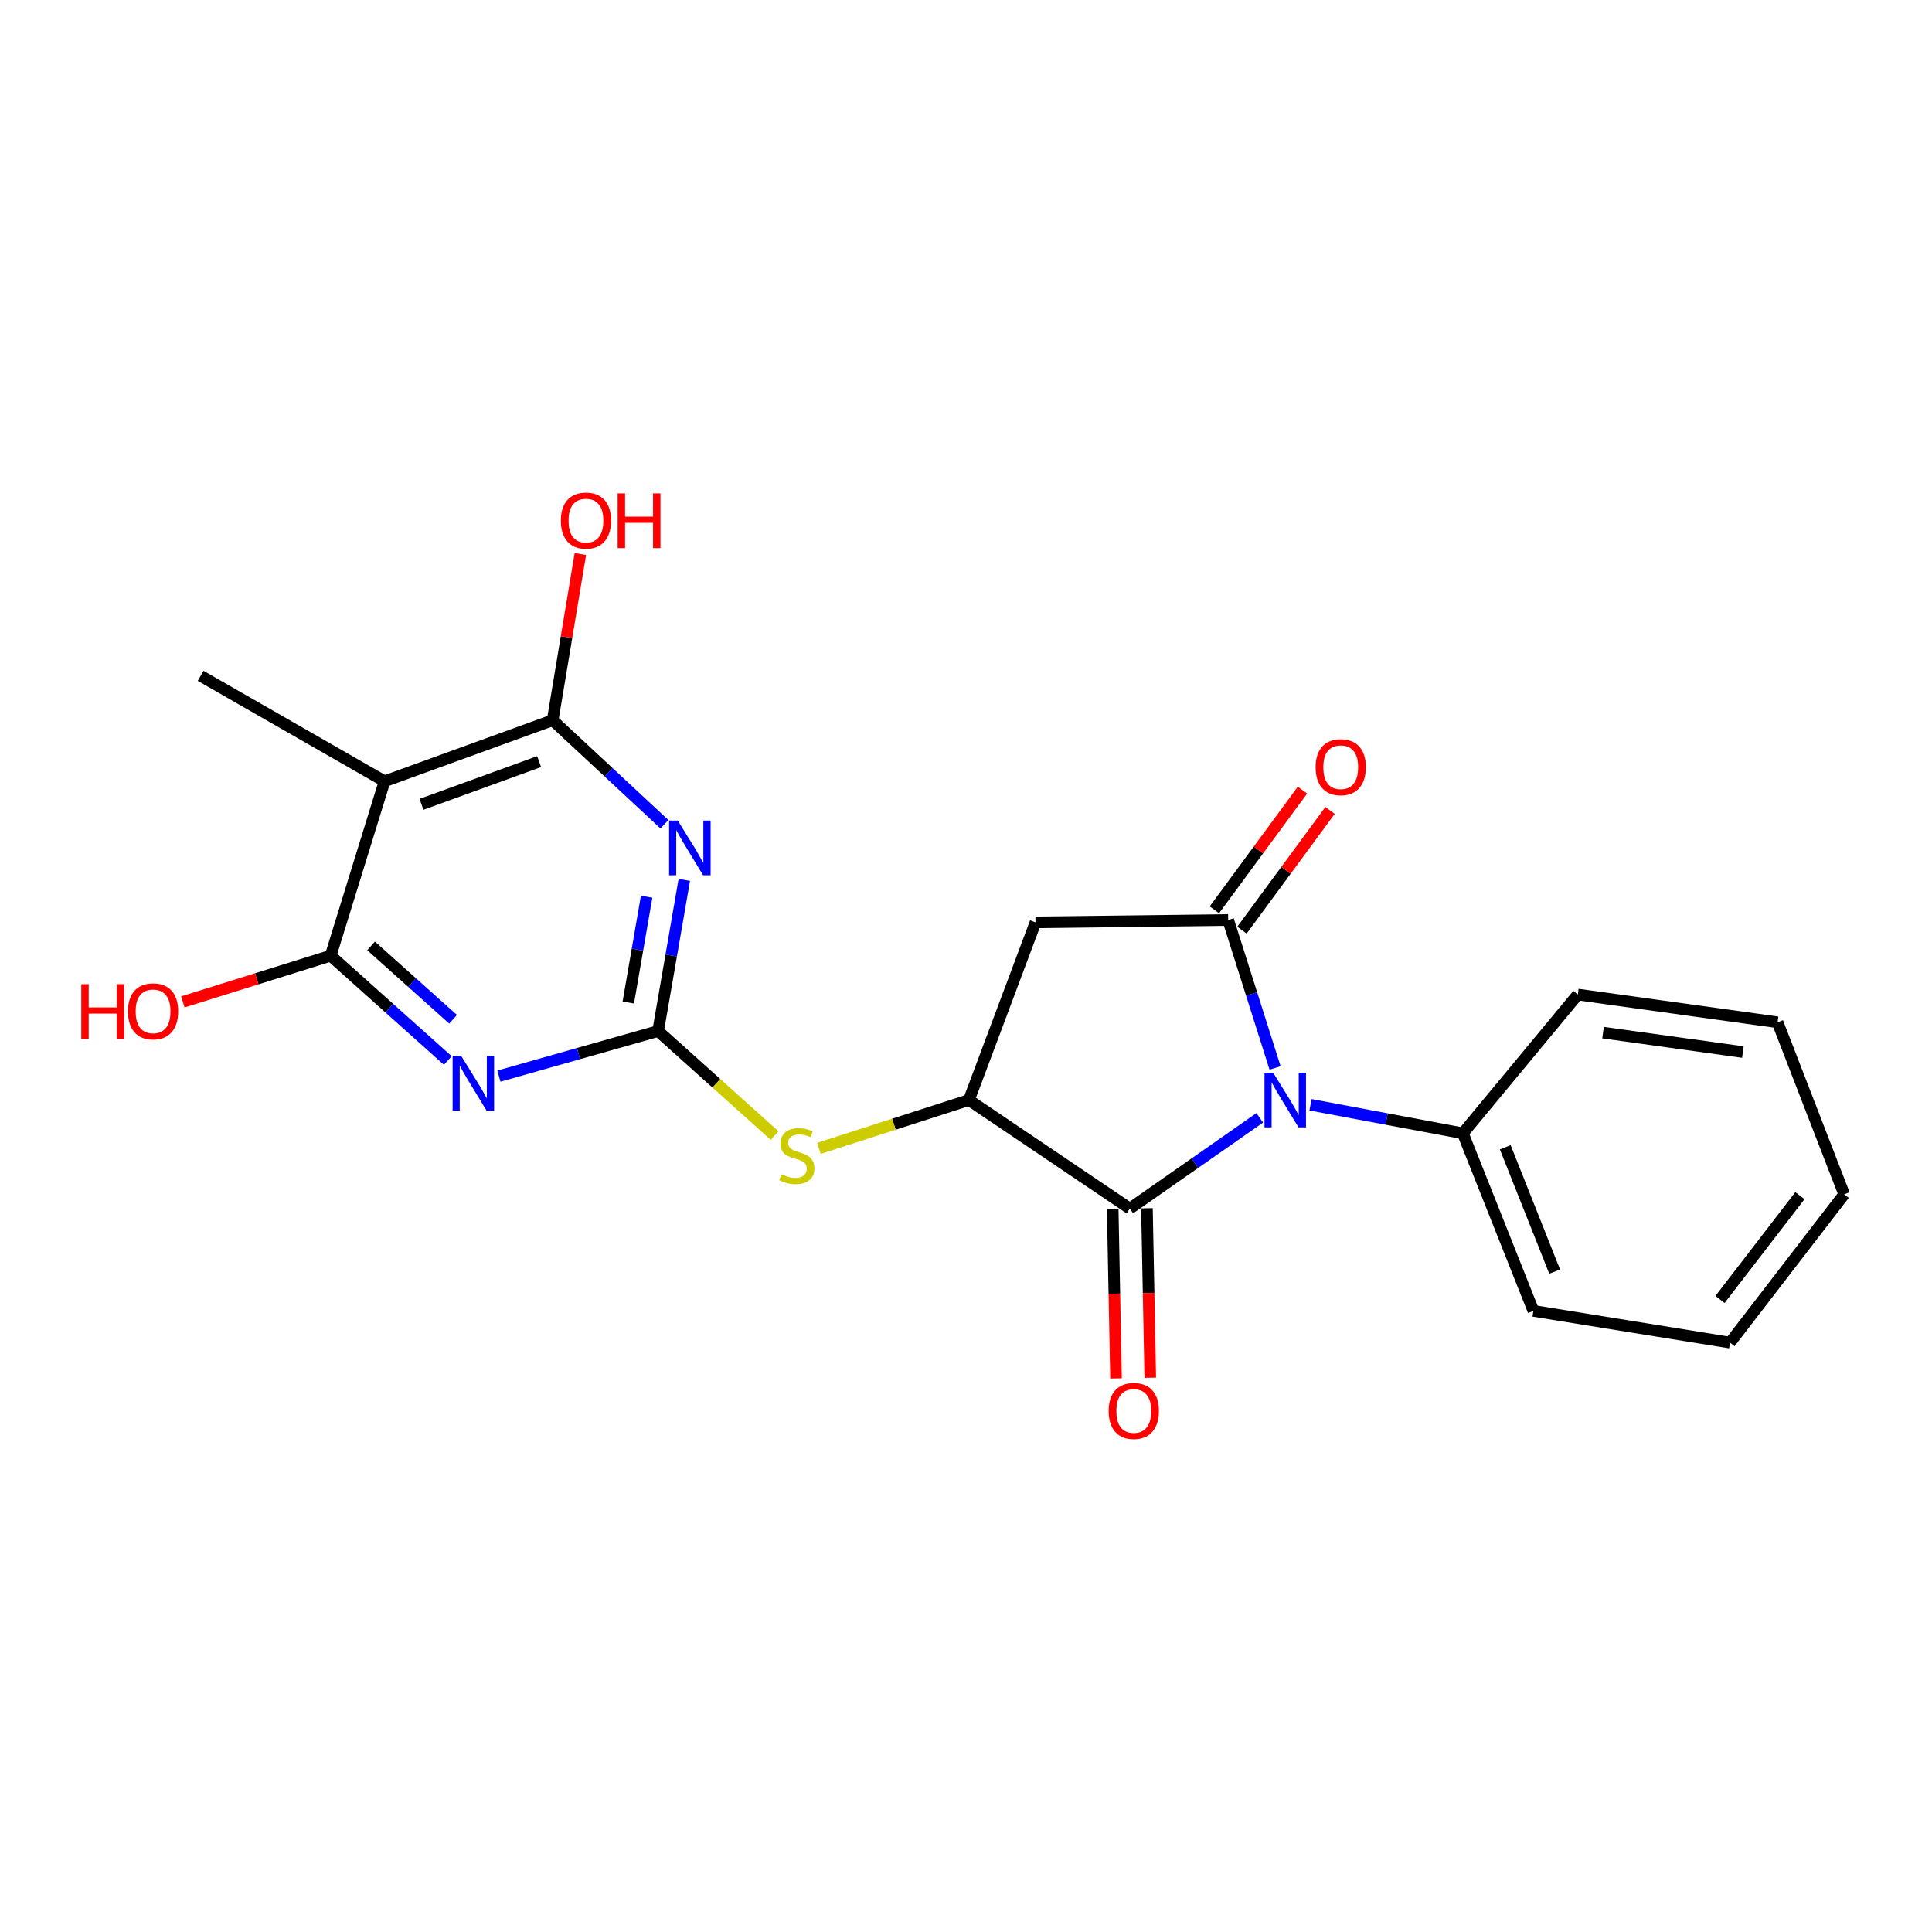 <?xml version='1.0' encoding='iso-8859-1'?>
<svg version='1.1' baseProfile='full'
              xmlns='http://www.w3.org/2000/svg'
                      xmlns:rdkit='http://www.rdkit.org/xml'
                      xmlns:xlink='http://www.w3.org/1999/xlink'
                  xml:space='preserve'
width='1000px' height='1000px' viewBox='0 0 1000 1000'>
<!-- END OF HEADER -->
<rect style='opacity:1.0;fill:#FFFFFF;stroke:none' width='1000' height='1000' x='0' y='0'> </rect>
<path class='bond-0' d='M 659.974,552.765 L 647.836,514.478' style='fill:none;fill-rule:evenodd;stroke:#0000FF;stroke-width:6px;stroke-linecap:butt;stroke-linejoin:miter;stroke-opacity:1' />
<path class='bond-0' d='M 647.836,514.478 L 635.698,476.19' style='fill:none;fill-rule:evenodd;stroke:#000000;stroke-width:6px;stroke-linecap:butt;stroke-linejoin:miter;stroke-opacity:1' />
<path class='bond-4' d='M 652.044,578.587 L 618.419,602.079' style='fill:none;fill-rule:evenodd;stroke:#0000FF;stroke-width:6px;stroke-linecap:butt;stroke-linejoin:miter;stroke-opacity:1' />
<path class='bond-4' d='M 618.419,602.079 L 584.794,625.572' style='fill:none;fill-rule:evenodd;stroke:#000000;stroke-width:6px;stroke-linecap:butt;stroke-linejoin:miter;stroke-opacity:1' />
<path class='bond-11' d='M 678.316,571.82 L 717.741,579.208' style='fill:none;fill-rule:evenodd;stroke:#0000FF;stroke-width:6px;stroke-linecap:butt;stroke-linejoin:miter;stroke-opacity:1' />
<path class='bond-11' d='M 717.741,579.208 L 757.166,586.596' style='fill:none;fill-rule:evenodd;stroke:#000000;stroke-width:6px;stroke-linecap:butt;stroke-linejoin:miter;stroke-opacity:1' />
<path class='bond-8' d='M 635.698,476.19 L 535.979,477.421' style='fill:none;fill-rule:evenodd;stroke:#000000;stroke-width:6px;stroke-linecap:butt;stroke-linejoin:miter;stroke-opacity:1' />
<path class='bond-12' d='M 642.838,481.444 L 665.634,450.467' style='fill:none;fill-rule:evenodd;stroke:#000000;stroke-width:6px;stroke-linecap:butt;stroke-linejoin:miter;stroke-opacity:1' />
<path class='bond-12' d='M 665.634,450.467 L 688.43,419.489' style='fill:none;fill-rule:evenodd;stroke:#FF0000;stroke-width:6px;stroke-linecap:butt;stroke-linejoin:miter;stroke-opacity:1' />
<path class='bond-12' d='M 628.558,470.936 L 651.354,439.958' style='fill:none;fill-rule:evenodd;stroke:#000000;stroke-width:6px;stroke-linecap:butt;stroke-linejoin:miter;stroke-opacity:1' />
<path class='bond-12' d='M 651.354,439.958 L 674.15,408.981' style='fill:none;fill-rule:evenodd;stroke:#FF0000;stroke-width:6px;stroke-linecap:butt;stroke-linejoin:miter;stroke-opacity:1' />
<path class='bond-1' d='M 340.638,533.654 L 370.795,560.712' style='fill:none;fill-rule:evenodd;stroke:#000000;stroke-width:6px;stroke-linecap:butt;stroke-linejoin:miter;stroke-opacity:1' />
<path class='bond-1' d='M 370.795,560.712 L 400.951,587.77' style='fill:none;fill-rule:evenodd;stroke:#CCCC00;stroke-width:6px;stroke-linecap:butt;stroke-linejoin:miter;stroke-opacity:1' />
<path class='bond-2' d='M 340.638,533.654 L 347.417,494.544' style='fill:none;fill-rule:evenodd;stroke:#000000;stroke-width:6px;stroke-linecap:butt;stroke-linejoin:miter;stroke-opacity:1' />
<path class='bond-2' d='M 347.417,494.544 L 354.196,455.434' style='fill:none;fill-rule:evenodd;stroke:#0000FF;stroke-width:6px;stroke-linecap:butt;stroke-linejoin:miter;stroke-opacity:1' />
<path class='bond-2' d='M 325.203,518.893 L 329.948,491.516' style='fill:none;fill-rule:evenodd;stroke:#000000;stroke-width:6px;stroke-linecap:butt;stroke-linejoin:miter;stroke-opacity:1' />
<path class='bond-2' d='M 329.948,491.516 L 334.693,464.139' style='fill:none;fill-rule:evenodd;stroke:#0000FF;stroke-width:6px;stroke-linecap:butt;stroke-linejoin:miter;stroke-opacity:1' />
<path class='bond-3' d='M 340.638,533.654 L 299.435,545.324' style='fill:none;fill-rule:evenodd;stroke:#000000;stroke-width:6px;stroke-linecap:butt;stroke-linejoin:miter;stroke-opacity:1' />
<path class='bond-3' d='M 299.435,545.324 L 258.231,556.995' style='fill:none;fill-rule:evenodd;stroke:#0000FF;stroke-width:6px;stroke-linecap:butt;stroke-linejoin:miter;stroke-opacity:1' />
<path class='bond-7' d='M 343.903,426.621 L 314.977,399.709' style='fill:none;fill-rule:evenodd;stroke:#0000FF;stroke-width:6px;stroke-linecap:butt;stroke-linejoin:miter;stroke-opacity:1' />
<path class='bond-7' d='M 314.977,399.709 L 286.051,372.797' style='fill:none;fill-rule:evenodd;stroke:#000000;stroke-width:6px;stroke-linecap:butt;stroke-linejoin:miter;stroke-opacity:1' />
<path class='bond-6' d='M 231.789,548.916 L 201.471,521.792' style='fill:none;fill-rule:evenodd;stroke:#0000FF;stroke-width:6px;stroke-linecap:butt;stroke-linejoin:miter;stroke-opacity:1' />
<path class='bond-6' d='M 201.471,521.792 L 171.153,494.668' style='fill:none;fill-rule:evenodd;stroke:#000000;stroke-width:6px;stroke-linecap:butt;stroke-linejoin:miter;stroke-opacity:1' />
<path class='bond-6' d='M 234.515,527.565 L 213.292,508.579' style='fill:none;fill-rule:evenodd;stroke:#0000FF;stroke-width:6px;stroke-linecap:butt;stroke-linejoin:miter;stroke-opacity:1' />
<path class='bond-6' d='M 213.292,508.579 L 192.07,489.592' style='fill:none;fill-rule:evenodd;stroke:#000000;stroke-width:6px;stroke-linecap:butt;stroke-linejoin:miter;stroke-opacity:1' />
<path class='bond-5' d='M 584.794,625.572 L 501.515,569.369' style='fill:none;fill-rule:evenodd;stroke:#000000;stroke-width:6px;stroke-linecap:butt;stroke-linejoin:miter;stroke-opacity:1' />
<path class='bond-13' d='M 575.931,625.745 L 576.79,669.604' style='fill:none;fill-rule:evenodd;stroke:#000000;stroke-width:6px;stroke-linecap:butt;stroke-linejoin:miter;stroke-opacity:1' />
<path class='bond-13' d='M 576.79,669.604 L 577.649,713.462' style='fill:none;fill-rule:evenodd;stroke:#FF0000;stroke-width:6px;stroke-linecap:butt;stroke-linejoin:miter;stroke-opacity:1' />
<path class='bond-13' d='M 593.658,625.398 L 594.516,669.257' style='fill:none;fill-rule:evenodd;stroke:#000000;stroke-width:6px;stroke-linecap:butt;stroke-linejoin:miter;stroke-opacity:1' />
<path class='bond-13' d='M 594.516,669.257 L 595.375,713.115' style='fill:none;fill-rule:evenodd;stroke:#FF0000;stroke-width:6px;stroke-linecap:butt;stroke-linejoin:miter;stroke-opacity:1' />
<path class='bond-10' d='M 501.515,569.369 L 462.689,581.885' style='fill:none;fill-rule:evenodd;stroke:#000000;stroke-width:6px;stroke-linecap:butt;stroke-linejoin:miter;stroke-opacity:1' />
<path class='bond-10' d='M 462.689,581.885 L 423.863,594.4' style='fill:none;fill-rule:evenodd;stroke:#CCCC00;stroke-width:6px;stroke-linecap:butt;stroke-linejoin:miter;stroke-opacity:1' />
<path class='bond-22' d='M 501.515,569.369 L 535.979,477.421' style='fill:none;fill-rule:evenodd;stroke:#000000;stroke-width:6px;stroke-linecap:butt;stroke-linejoin:miter;stroke-opacity:1' />
<path class='bond-9' d='M 171.153,494.668 L 199.057,404.395' style='fill:none;fill-rule:evenodd;stroke:#000000;stroke-width:6px;stroke-linecap:butt;stroke-linejoin:miter;stroke-opacity:1' />
<path class='bond-15' d='M 171.153,494.668 L 132.898,506.622' style='fill:none;fill-rule:evenodd;stroke:#000000;stroke-width:6px;stroke-linecap:butt;stroke-linejoin:miter;stroke-opacity:1' />
<path class='bond-15' d='M 132.898,506.622 L 94.642,518.576' style='fill:none;fill-rule:evenodd;stroke:#FF0000;stroke-width:6px;stroke-linecap:butt;stroke-linejoin:miter;stroke-opacity:1' />
<path class='bond-14' d='M 286.051,372.797 L 293.225,329.776' style='fill:none;fill-rule:evenodd;stroke:#000000;stroke-width:6px;stroke-linecap:butt;stroke-linejoin:miter;stroke-opacity:1' />
<path class='bond-14' d='M 293.225,329.776 L 300.399,286.755' style='fill:none;fill-rule:evenodd;stroke:#FF0000;stroke-width:6px;stroke-linecap:butt;stroke-linejoin:miter;stroke-opacity:1' />
<path class='bond-24' d='M 286.051,372.797 L 199.057,404.395' style='fill:none;fill-rule:evenodd;stroke:#000000;stroke-width:6px;stroke-linecap:butt;stroke-linejoin:miter;stroke-opacity:1' />
<path class='bond-24' d='M 279.054,394.201 L 218.159,416.32' style='fill:none;fill-rule:evenodd;stroke:#000000;stroke-width:6px;stroke-linecap:butt;stroke-linejoin:miter;stroke-opacity:1' />
<path class='bond-16' d='M 199.057,404.395 L 103.849,349.808' style='fill:none;fill-rule:evenodd;stroke:#000000;stroke-width:6px;stroke-linecap:butt;stroke-linejoin:miter;stroke-opacity:1' />
<path class='bond-17' d='M 757.166,586.596 L 793.689,678.514' style='fill:none;fill-rule:evenodd;stroke:#000000;stroke-width:6px;stroke-linecap:butt;stroke-linejoin:miter;stroke-opacity:1' />
<path class='bond-17' d='M 779.121,593.837 L 804.687,658.18' style='fill:none;fill-rule:evenodd;stroke:#000000;stroke-width:6px;stroke-linecap:butt;stroke-linejoin:miter;stroke-opacity:1' />
<path class='bond-18' d='M 757.166,586.596 L 816.668,514.772' style='fill:none;fill-rule:evenodd;stroke:#000000;stroke-width:6px;stroke-linecap:butt;stroke-linejoin:miter;stroke-opacity:1' />
<path class='bond-20' d='M 793.689,678.514 L 895.457,694.934' style='fill:none;fill-rule:evenodd;stroke:#000000;stroke-width:6px;stroke-linecap:butt;stroke-linejoin:miter;stroke-opacity:1' />
<path class='bond-19' d='M 816.668,514.772 L 920.061,529.133' style='fill:none;fill-rule:evenodd;stroke:#000000;stroke-width:6px;stroke-linecap:butt;stroke-linejoin:miter;stroke-opacity:1' />
<path class='bond-19' d='M 829.738,534.487 L 902.113,544.54' style='fill:none;fill-rule:evenodd;stroke:#000000;stroke-width:6px;stroke-linecap:butt;stroke-linejoin:miter;stroke-opacity:1' />
<path class='bond-21' d='M 920.061,529.133 L 954.545,618.185' style='fill:none;fill-rule:evenodd;stroke:#000000;stroke-width:6px;stroke-linecap:butt;stroke-linejoin:miter;stroke-opacity:1' />
<path class='bond-23' d='M 895.457,694.934 L 954.545,618.185' style='fill:none;fill-rule:evenodd;stroke:#000000;stroke-width:6px;stroke-linecap:butt;stroke-linejoin:miter;stroke-opacity:1' />
<path class='bond-23' d='M 890.272,672.606 L 931.634,618.881' style='fill:none;fill-rule:evenodd;stroke:#000000;stroke-width:6px;stroke-linecap:butt;stroke-linejoin:miter;stroke-opacity:1' />
<path  class='atom-0' d='M 658.978 555.209
L 668.258 570.209
Q 669.178 571.689, 670.658 574.369
Q 672.138 577.049, 672.218 577.209
L 672.218 555.209
L 675.978 555.209
L 675.978 583.529
L 672.098 583.529
L 662.138 567.129
Q 660.978 565.209, 659.738 563.009
Q 658.538 560.809, 658.178 560.129
L 658.178 583.529
L 654.498 583.529
L 654.498 555.209
L 658.978 555.209
' fill='#0000FF'/>
<path  class='atom-3' d='M 350.808 424.709
L 360.088 439.709
Q 361.008 441.189, 362.488 443.869
Q 363.968 446.549, 364.048 446.709
L 364.048 424.709
L 367.808 424.709
L 367.808 453.029
L 363.928 453.029
L 353.968 436.629
Q 352.808 434.709, 351.568 432.509
Q 350.368 430.309, 350.008 429.629
L 350.008 453.029
L 346.328 453.029
L 346.328 424.709
L 350.808 424.709
' fill='#0000FF'/>
<path  class='atom-4' d='M 238.747 546.581
L 248.027 561.581
Q 248.947 563.061, 250.427 565.741
Q 251.907 568.421, 251.987 568.581
L 251.987 546.581
L 255.747 546.581
L 255.747 574.901
L 251.867 574.901
L 241.907 558.501
Q 240.747 556.581, 239.507 554.381
Q 238.307 552.181, 237.947 551.501
L 237.947 574.901
L 234.267 574.901
L 234.267 546.581
L 238.747 546.581
' fill='#0000FF'/>
<path  class='atom-11' d='M 404.443 607.801
Q 404.763 607.921, 406.083 608.481
Q 407.403 609.041, 408.843 609.401
Q 410.323 609.721, 411.763 609.721
Q 414.443 609.721, 416.003 608.441
Q 417.563 607.121, 417.563 604.841
Q 417.563 603.281, 416.763 602.321
Q 416.003 601.361, 414.803 600.841
Q 413.603 600.321, 411.603 599.721
Q 409.083 598.961, 407.563 598.241
Q 406.083 597.521, 405.003 596.001
Q 403.963 594.481, 403.963 591.921
Q 403.963 588.361, 406.363 586.161
Q 408.803 583.961, 413.603 583.961
Q 416.883 583.961, 420.603 585.521
L 419.683 588.601
Q 416.283 587.201, 413.723 587.201
Q 410.963 587.201, 409.443 588.361
Q 407.923 589.481, 407.963 591.441
Q 407.963 592.961, 408.723 593.881
Q 409.523 594.801, 410.643 595.321
Q 411.803 595.841, 413.723 596.441
Q 416.283 597.241, 417.803 598.041
Q 419.323 598.841, 420.403 600.481
Q 421.523 602.081, 421.523 604.841
Q 421.523 608.761, 418.883 610.881
Q 416.283 612.961, 411.923 612.961
Q 409.403 612.961, 407.483 612.401
Q 405.603 611.881, 403.363 610.961
L 404.443 607.801
' fill='#CCCC00'/>
<path  class='atom-13' d='M 680.96 397.098
Q 680.96 390.298, 684.32 386.498
Q 687.68 382.698, 693.96 382.698
Q 700.24 382.698, 703.6 386.498
Q 706.96 390.298, 706.96 397.098
Q 706.96 403.978, 703.56 407.898
Q 700.16 411.778, 693.96 411.778
Q 687.72 411.778, 684.32 407.898
Q 680.96 404.018, 680.96 397.098
M 693.96 408.578
Q 698.28 408.578, 700.6 405.698
Q 702.96 402.778, 702.96 397.098
Q 702.96 391.538, 700.6 388.738
Q 698.28 385.898, 693.96 385.898
Q 689.64 385.898, 687.28 388.698
Q 684.96 391.498, 684.96 397.098
Q 684.96 402.818, 687.28 405.698
Q 689.64 408.578, 693.96 408.578
' fill='#FF0000'/>
<path  class='atom-14' d='M 573.843 730.306
Q 573.843 723.506, 577.203 719.706
Q 580.563 715.906, 586.843 715.906
Q 593.123 715.906, 596.483 719.706
Q 599.843 723.506, 599.843 730.306
Q 599.843 737.186, 596.443 741.106
Q 593.043 744.986, 586.843 744.986
Q 580.603 744.986, 577.203 741.106
Q 573.843 737.226, 573.843 730.306
M 586.843 741.786
Q 591.163 741.786, 593.483 738.906
Q 595.843 735.986, 595.843 730.306
Q 595.843 724.746, 593.483 721.946
Q 591.163 719.106, 586.843 719.106
Q 582.523 719.106, 580.163 721.906
Q 577.843 724.706, 577.843 730.306
Q 577.843 736.026, 580.163 738.906
Q 582.523 741.786, 586.843 741.786
' fill='#FF0000'/>
<path  class='atom-15' d='M 290.298 269.454
Q 290.298 262.654, 293.658 258.854
Q 297.018 255.054, 303.298 255.054
Q 309.578 255.054, 312.938 258.854
Q 316.298 262.654, 316.298 269.454
Q 316.298 276.334, 312.898 280.254
Q 309.498 284.134, 303.298 284.134
Q 297.058 284.134, 293.658 280.254
Q 290.298 276.374, 290.298 269.454
M 303.298 280.934
Q 307.618 280.934, 309.938 278.054
Q 312.298 275.134, 312.298 269.454
Q 312.298 263.894, 309.938 261.094
Q 307.618 258.254, 303.298 258.254
Q 298.978 258.254, 296.618 261.054
Q 294.298 263.854, 294.298 269.454
Q 294.298 275.174, 296.618 278.054
Q 298.978 280.934, 303.298 280.934
' fill='#FF0000'/>
<path  class='atom-15' d='M 319.698 255.374
L 323.538 255.374
L 323.538 267.414
L 338.018 267.414
L 338.018 255.374
L 341.858 255.374
L 341.858 283.694
L 338.018 283.694
L 338.018 270.614
L 323.538 270.614
L 323.538 283.694
L 319.698 283.694
L 319.698 255.374
' fill='#FF0000'/>
<path  class='atom-16' d='M 42.075 509.39
L 45.915 509.39
L 45.915 521.43
L 60.395 521.43
L 60.395 509.39
L 64.235 509.39
L 64.235 537.71
L 60.395 537.71
L 60.395 524.63
L 45.915 524.63
L 45.915 537.71
L 42.075 537.71
L 42.075 509.39
' fill='#FF0000'/>
<path  class='atom-16' d='M 66.235 523.47
Q 66.235 516.67, 69.595 512.87
Q 72.955 509.07, 79.235 509.07
Q 85.515 509.07, 88.875 512.87
Q 92.235 516.67, 92.235 523.47
Q 92.235 530.35, 88.835 534.27
Q 85.435 538.15, 79.235 538.15
Q 72.995 538.15, 69.595 534.27
Q 66.235 530.39, 66.235 523.47
M 79.235 534.95
Q 83.555 534.95, 85.875 532.07
Q 88.235 529.15, 88.235 523.47
Q 88.235 517.91, 85.875 515.11
Q 83.555 512.27, 79.235 512.27
Q 74.915 512.27, 72.555 515.07
Q 70.235 517.87, 70.235 523.47
Q 70.235 529.19, 72.555 532.07
Q 74.915 534.95, 79.235 534.95
' fill='#FF0000'/>
</svg>
